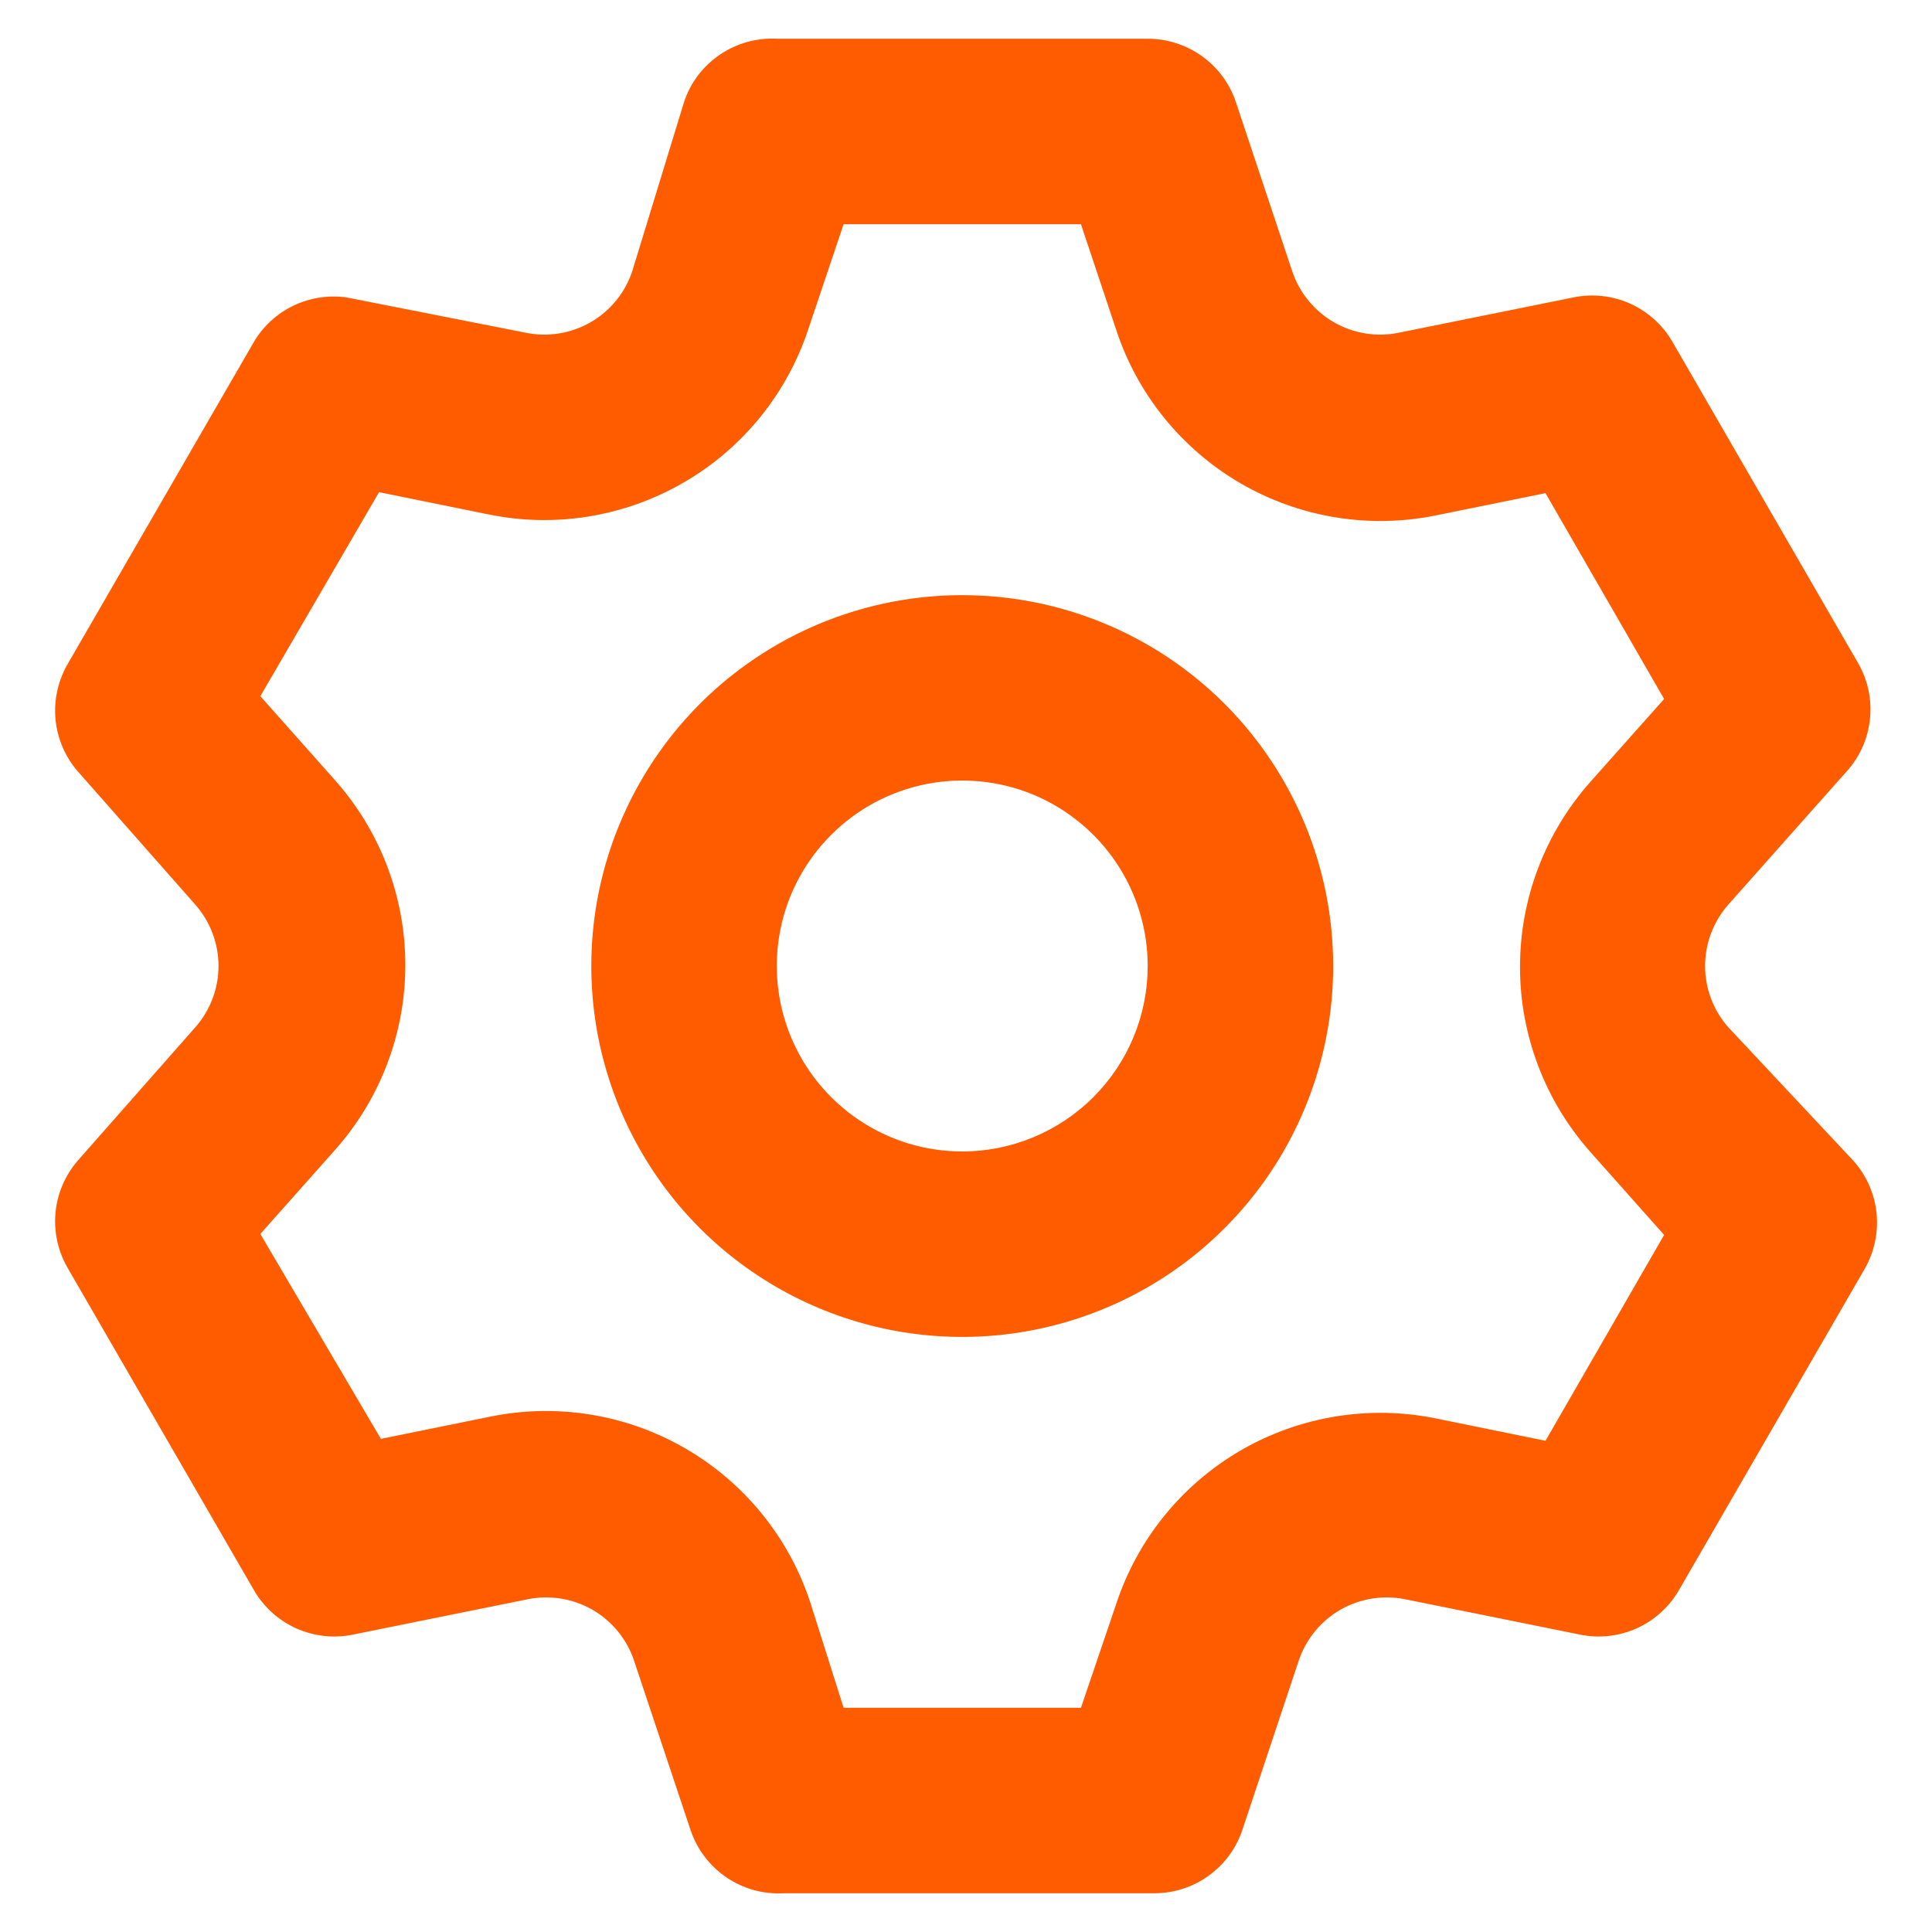 <svg width="20" height="20" viewBox="0 0 20 20" fill="none" xmlns="http://www.w3.org/2000/svg">
<path d="M17.89 10.633C17.736 10.458 17.651 10.233 17.651 10C17.651 9.767 17.736 9.542 17.89 9.366L19.118 7.984C19.254 7.833 19.338 7.643 19.358 7.441C19.379 7.24 19.335 7.037 19.233 6.861L17.314 3.54C17.213 3.365 17.059 3.226 16.875 3.143C16.69 3.061 16.485 3.038 16.287 3.079L14.482 3.444C14.252 3.492 14.014 3.453 13.81 3.337C13.607 3.22 13.453 3.033 13.378 2.811L12.793 1.054C12.728 0.863 12.606 0.698 12.442 0.581C12.278 0.464 12.082 0.401 11.881 0.401H8.041C7.832 0.39 7.625 0.448 7.452 0.566C7.278 0.684 7.148 0.855 7.082 1.054L6.544 2.811C6.469 3.033 6.316 3.22 6.112 3.337C5.909 3.453 5.67 3.492 5.44 3.444L3.588 3.079C3.4 3.053 3.209 3.082 3.038 3.164C2.867 3.246 2.724 3.377 2.628 3.54L0.708 6.861C0.604 7.035 0.557 7.237 0.574 7.438C0.591 7.64 0.672 7.831 0.804 7.984L2.023 9.366C2.177 9.542 2.262 9.767 2.262 10C2.262 10.233 2.177 10.458 2.023 10.633L0.804 12.016C0.672 12.169 0.591 12.36 0.574 12.562C0.557 12.763 0.604 12.965 0.708 13.139L2.628 16.46C2.729 16.635 2.882 16.774 3.067 16.857C3.251 16.939 3.457 16.962 3.655 16.921L5.459 16.556C5.689 16.509 5.928 16.547 6.131 16.663C6.335 16.78 6.488 16.967 6.563 17.189L7.149 18.946C7.216 19.145 7.346 19.316 7.519 19.434C7.692 19.552 7.899 19.61 8.109 19.599H11.948C12.149 19.599 12.346 19.537 12.509 19.419C12.673 19.302 12.796 19.137 12.86 18.946L13.445 17.189C13.52 16.967 13.674 16.78 13.877 16.663C14.081 16.547 14.32 16.509 14.549 16.556L16.354 16.921C16.552 16.962 16.758 16.939 16.942 16.857C17.127 16.774 17.28 16.635 17.381 16.46L19.301 13.139C19.403 12.963 19.446 12.76 19.426 12.559C19.405 12.357 19.321 12.167 19.186 12.016L17.89 10.633ZM16.459 11.92L17.227 12.784L15.999 14.915L14.866 14.684C14.175 14.543 13.456 14.66 12.845 15.014C12.235 15.368 11.775 15.934 11.555 16.604L11.19 17.679H8.733L8.387 16.585C8.166 15.915 7.707 15.349 7.096 14.995C6.486 14.641 5.767 14.524 5.075 14.665L3.943 14.895L2.695 12.774L3.463 11.91C3.935 11.382 4.196 10.699 4.196 9.99C4.196 9.282 3.935 8.599 3.463 8.071L2.695 7.207L3.924 5.095L5.056 5.325C5.748 5.467 6.467 5.349 7.077 4.995C7.688 4.642 8.147 4.076 8.368 3.406L8.733 2.321H11.19L11.555 3.415C11.775 4.085 12.235 4.651 12.845 5.005C13.456 5.359 14.175 5.476 14.866 5.335L15.999 5.105L17.227 7.236L16.459 8.099C15.993 8.626 15.735 9.306 15.735 10.01C15.735 10.713 15.993 11.393 16.459 11.92ZM9.961 6.161C9.202 6.161 8.459 6.386 7.828 6.808C7.197 7.229 6.705 7.829 6.414 8.531C6.123 9.232 6.047 10.004 6.195 10.749C6.344 11.494 6.709 12.178 7.246 12.715C7.783 13.252 8.467 13.618 9.212 13.766C9.957 13.914 10.729 13.838 11.431 13.547C12.132 13.257 12.732 12.764 13.154 12.133C13.575 11.502 13.801 10.759 13.801 10C13.801 8.982 13.396 8.005 12.676 7.285C11.956 6.565 10.979 6.161 9.961 6.161ZM9.961 11.92C9.581 11.92 9.21 11.807 8.895 11.596C8.579 11.385 8.333 11.085 8.188 10.735C8.042 10.384 8.004 9.998 8.078 9.625C8.152 9.253 8.335 8.911 8.604 8.643C8.872 8.374 9.214 8.191 9.587 8.117C9.959 8.043 10.345 8.081 10.696 8.226C11.047 8.372 11.346 8.618 11.557 8.933C11.768 9.249 11.881 9.62 11.881 10C11.881 10.509 11.679 10.997 11.319 11.357C10.959 11.717 10.47 11.92 9.961 11.92Z" fill="#FF5C00"/>
</svg>
